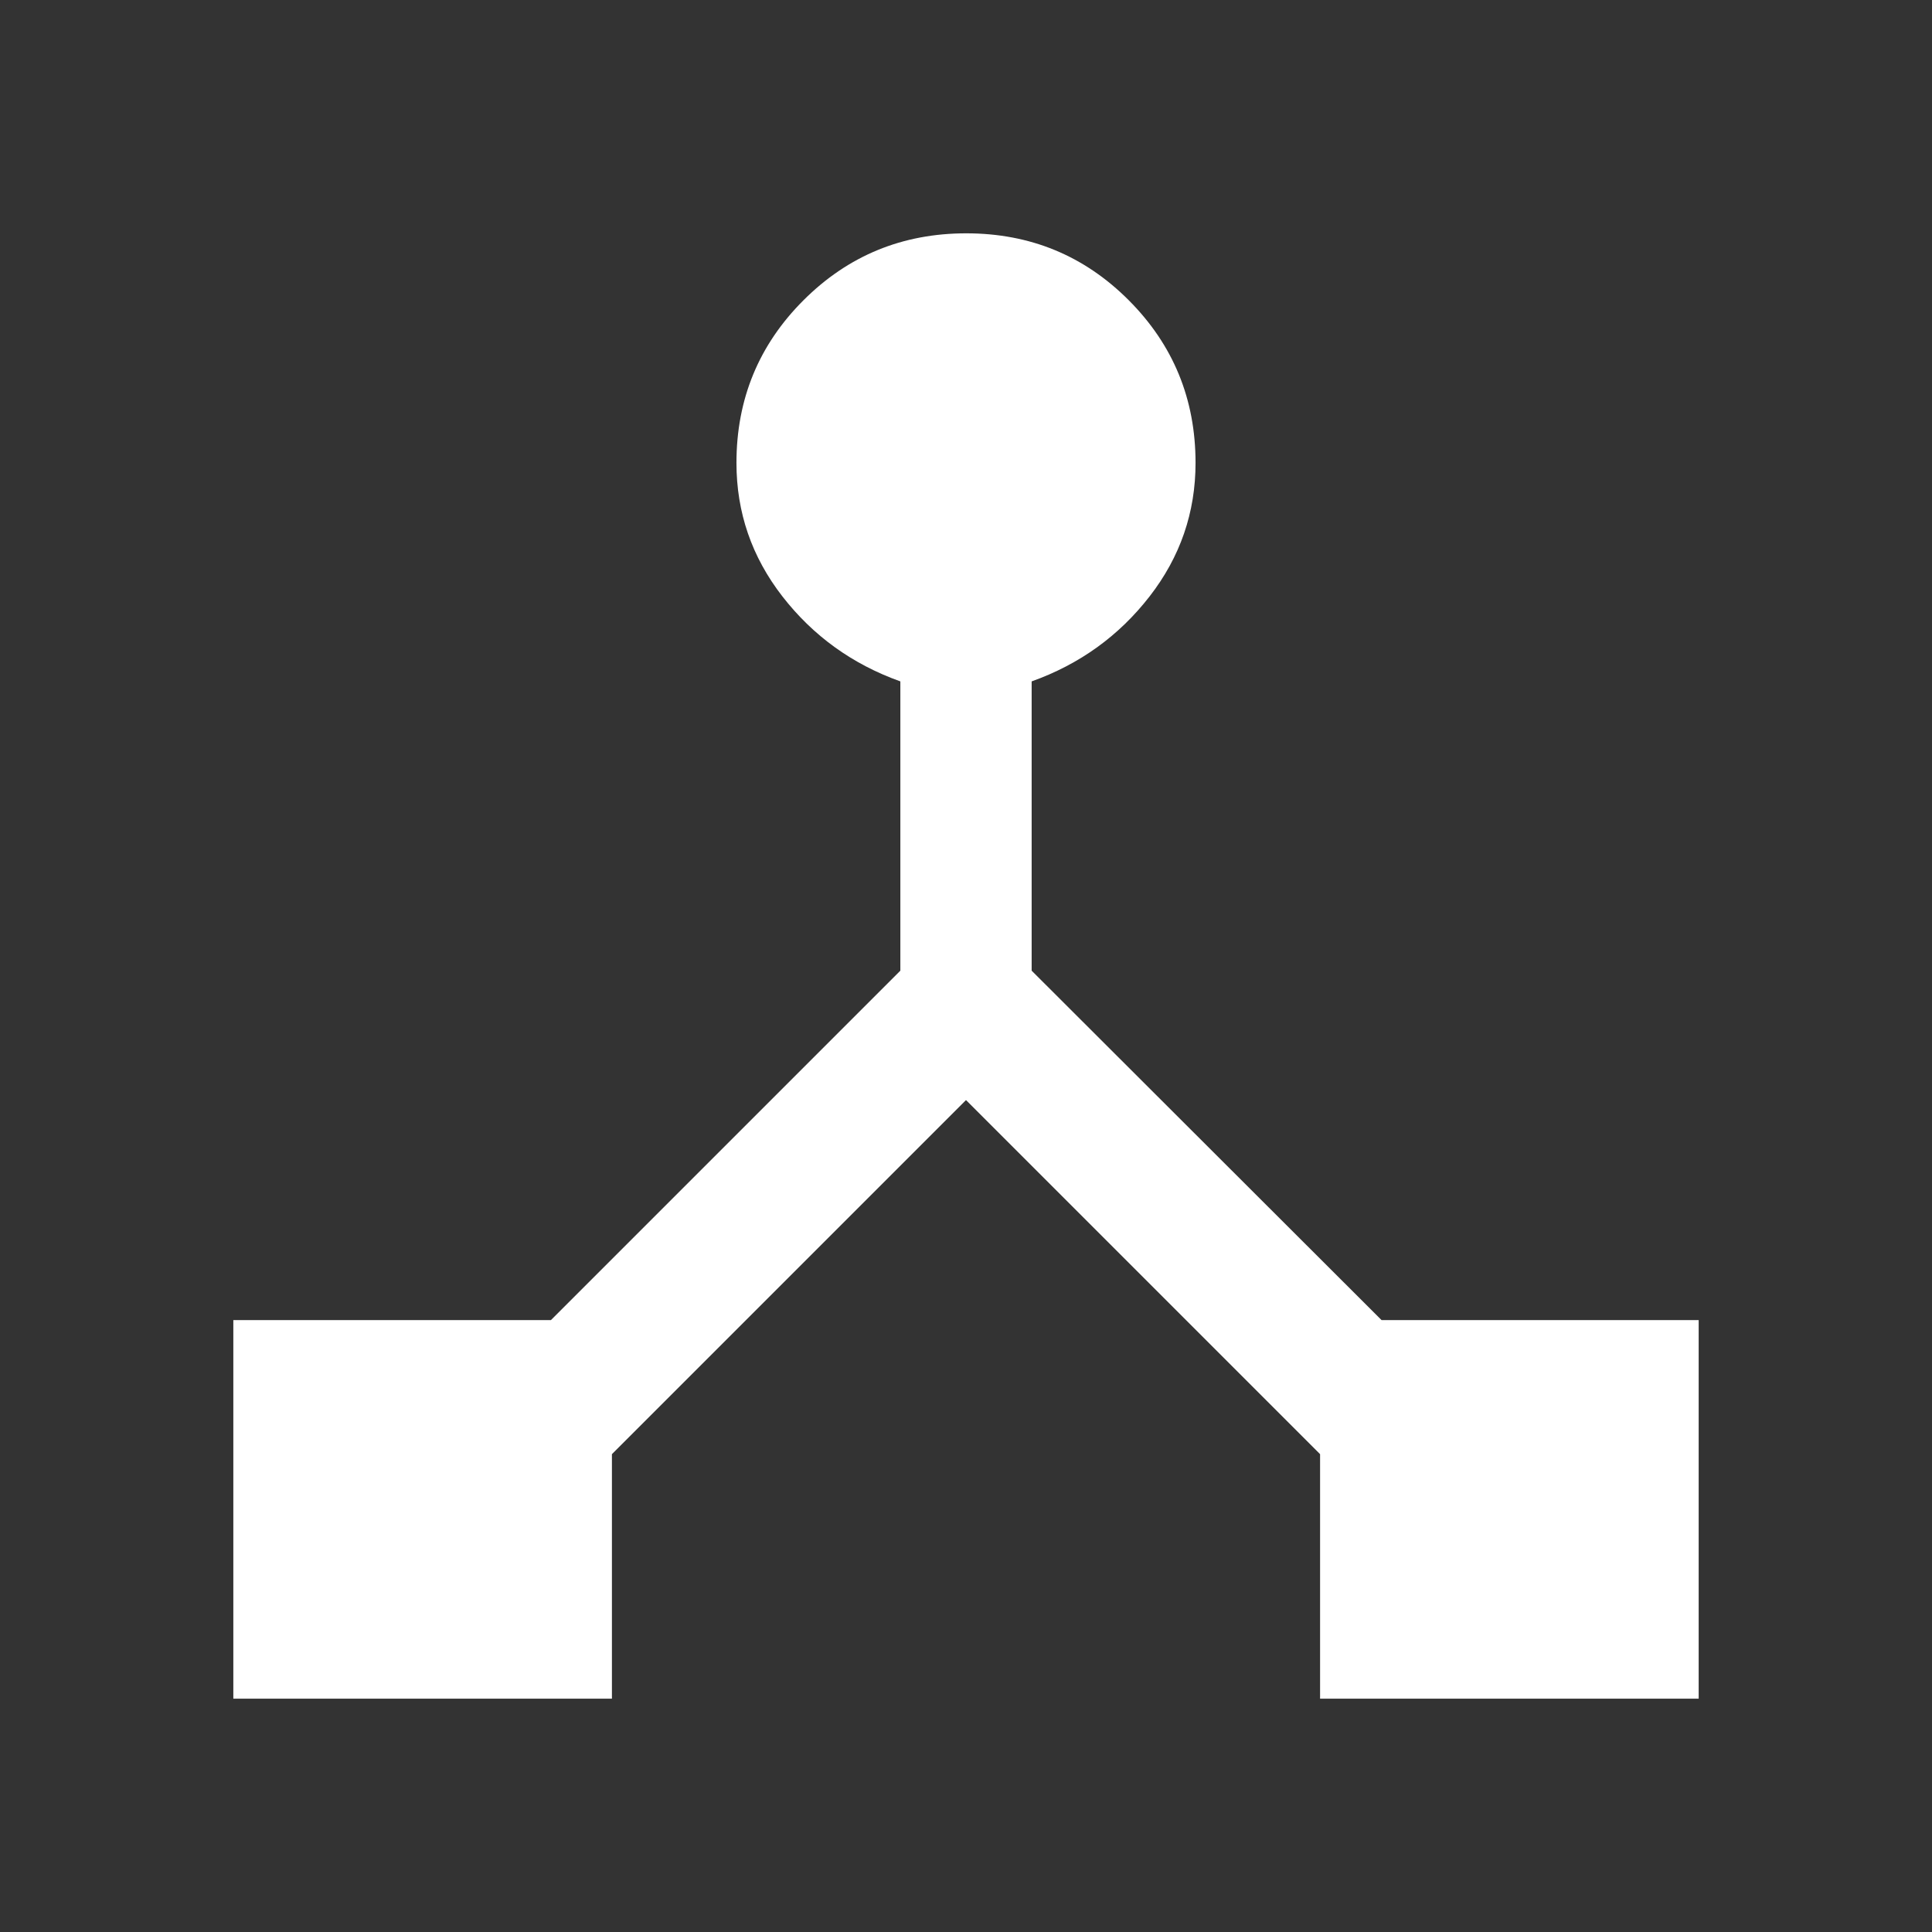 <svg width="48" height="48" viewBox="0 0 48 48" fill="none" xmlns="http://www.w3.org/2000/svg">
<rect x="0" y="0" width="48" height="48" fill="#333333" stroke="none"/>
<mask id="mask0_2208_147" style="mask-type:alpha" maskUnits="userSpaceOnUse" x="0" y="0" width="48" height="48">
<rect width="48" height="48" fill="#D9D9D9"/>
</mask>
<g mask="url(#mask0_2208_147)">
<path d="M5.797 42.203V32.797H13.688L22.369 24.116V16.929C21.177 16.503 20.201 15.799 19.439 14.818C18.677 13.837 18.297 12.731 18.297 11.5C18.297 9.916 18.852 8.569 19.962 7.46C21.072 6.351 22.42 5.797 24.006 5.797C25.592 5.797 26.938 6.351 28.044 7.46C29.15 8.569 29.703 9.916 29.703 11.5C29.703 12.731 29.323 13.837 28.561 14.818C27.799 15.799 26.823 16.503 25.631 16.929V24.116L34.324 32.797H42.203V42.203H32.797V36.128L24 27.331L15.203 36.128V42.203H5.797Z" fill="white"/>
</g>
</svg>
